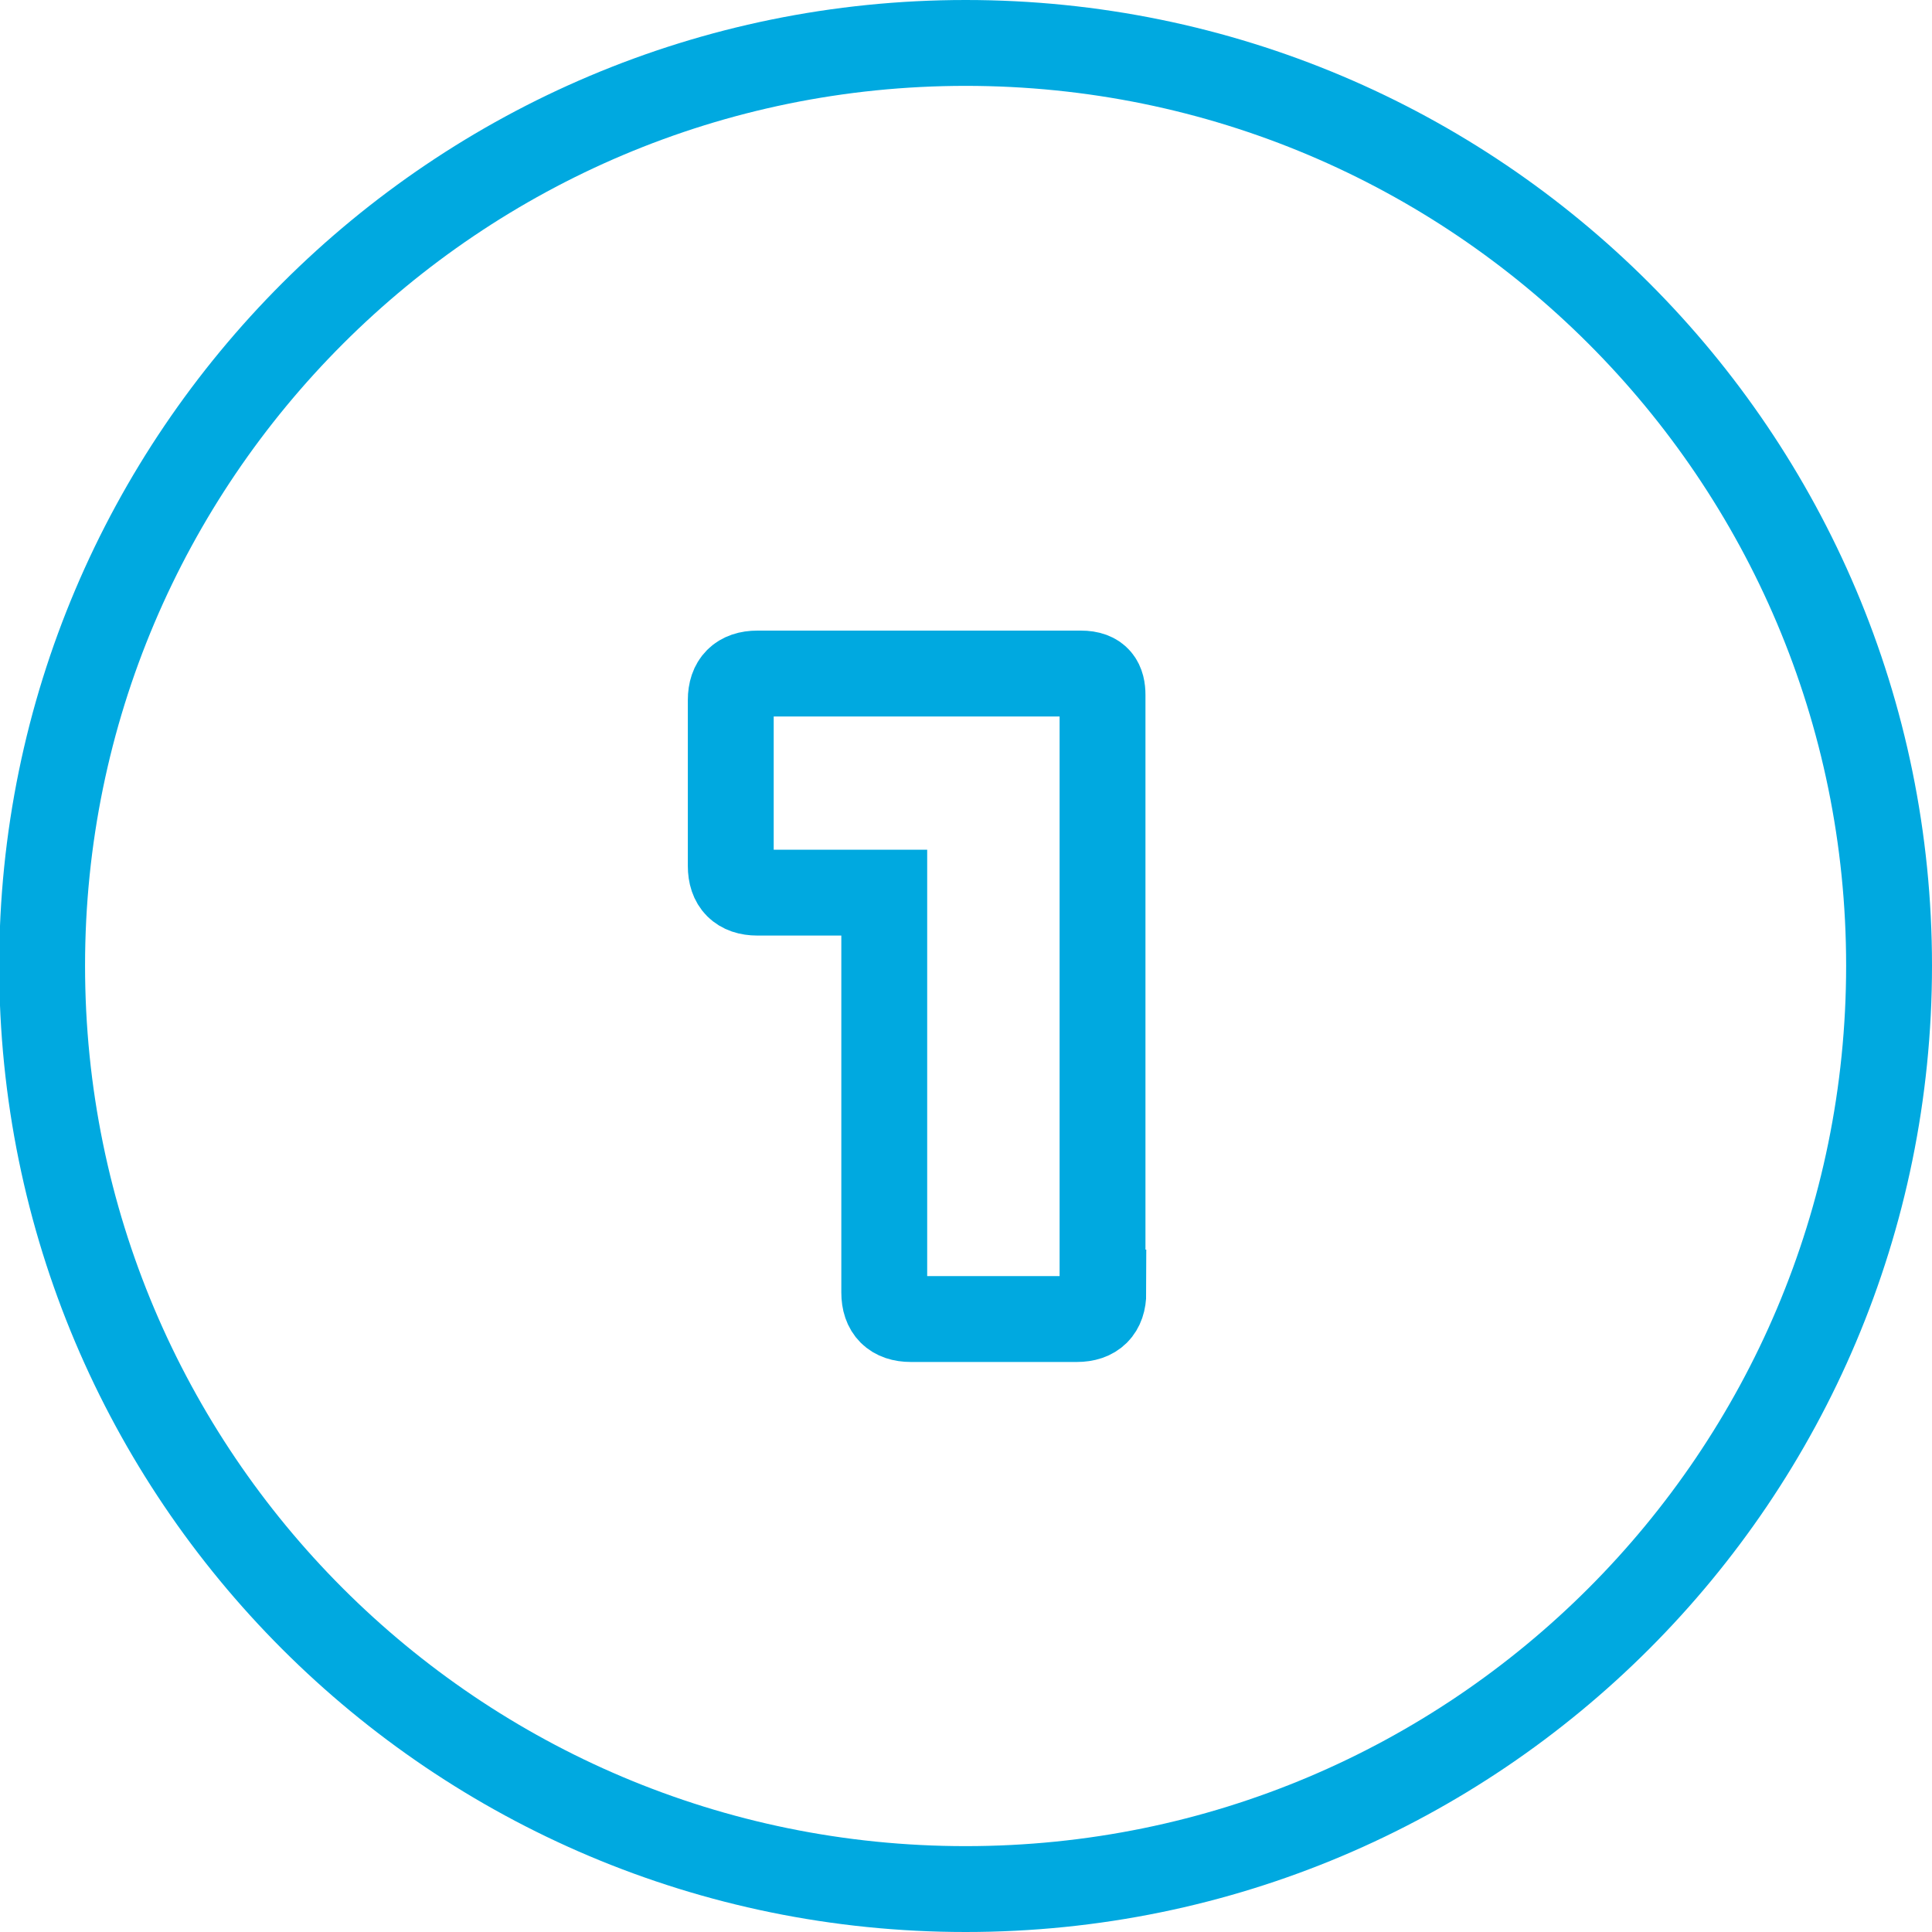 <?xml version="1.0" encoding="UTF-8"?>
<svg width="45px" height="45px" viewBox="0 0 45 45" version="1.1" xmlns="http://www.w3.org/2000/svg" xmlns:xlink="http://www.w3.org/1999/xlink">
    <!-- Generator: Sketch 52.2 (67145) - http://www.bohemiancoding.com/sketch -->
    <title>Fill 128</title>
    <desc>Created with Sketch.</desc>
    <g id="Page-1" stroke="none" stroke-width="1" fill="none" fill-rule="evenodd">
        <g id="UAM-Page-(Overview-Page)" transform="translate(-67, -2100)" stroke="#00A9E0" stroke-width="2">
            <g id="Group-4" transform="translate(67, 1996)">
                <g id="Group" transform="translate(0, 98)">
                    <path d="M25.699,36.106 C25.699,36.511 25.486,36.723 25.081,36.723 L21.215,36.723 C20.809,36.723 20.596,36.511 20.596,36.106 L20.596,26.791 L17.64,26.791 C17.234,26.791 17.021,26.578 17.021,26.17 L17.021,22.306 C17.021,21.901 17.234,21.688 17.64,21.688 L25.177,21.688 C25.582,21.688 25.68,21.901 25.68,22.189 L25.68,36.106 L25.699,36.106 Z M22.492,7 C10.625,7 0.981,16.625 0.981,28.492 C0.981,40.377 10.606,50 22.492,50 C34.377,50 44,40.377 44,28.492 C44,16.625 34.377,7 22.492,7 Z" id="Fill-128"></path>
                </g>
            </g>
        </g>
    </g>
</svg>